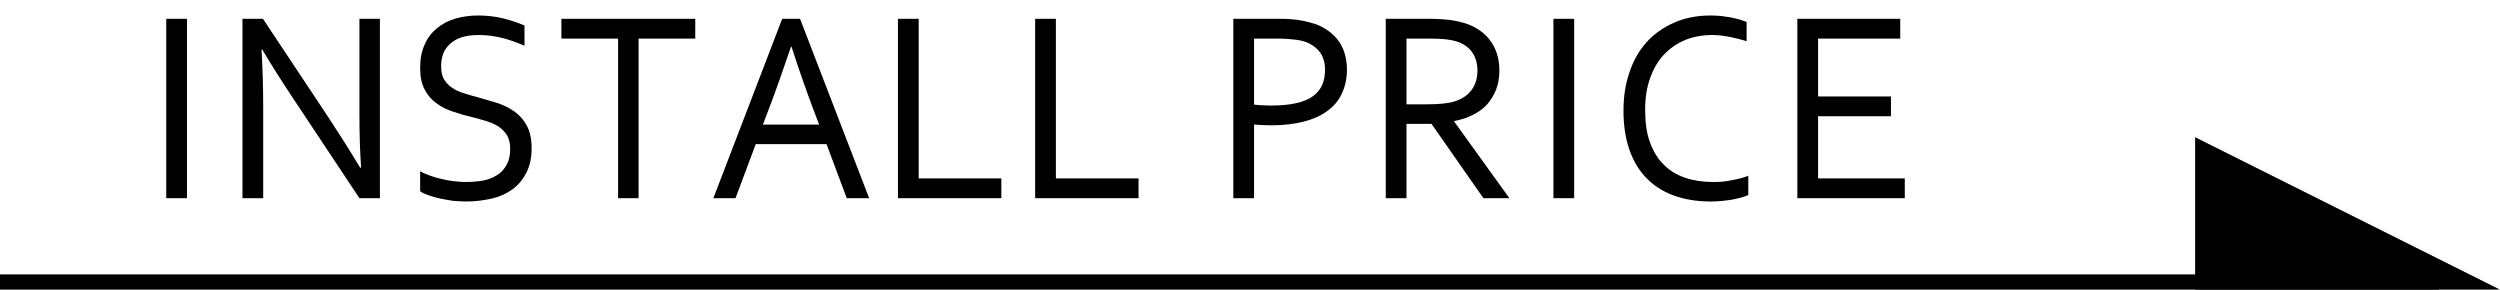 <?xml version="1.0" standalone="no"?>
<!-- Generator: Adobe Fireworks 10, Export SVG Extension by Aaron Beall (http://fireworks.abeall.com) . Version: 0.6.1  -->
<!DOCTYPE svg PUBLIC "-//W3C//DTD SVG 1.1//EN" "http://www.w3.org/Graphics/SVG/1.1/DTD/svg11.dtd">
<svg id="Untitled-%u30DA%u30FC%u30B8%201" viewBox="0 0 164 19" style="background-color:#ffffff00" version="1.1"
	xmlns="http://www.w3.org/2000/svg" xmlns:xlink="http://www.w3.org/1999/xlink" xml:space="preserve"
	x="0px" y="0px" width="164px" height="19px"
>
	<g id="%u30EC%u30A4%u30E4%u30FC%201">
		<g>
			<g>
				<g>
					<path d="M 0 18 L 160 18 L 160 19 L 0 19 L 0 18 Z" fill="#000000"/>
				</g>
				<path d="M 144 9 L 164 19 L 144 19 L 144 9 Z" fill="#000000"/>
			</g>
		</g>
		<g>
			<path d="M 12.266 13 L 12.266 1.234 L 10.906 1.234 L 10.906 13 L 12.266 13 L 12.266 13 Z" fill="#000000"/>
			<path d="M 17.25 1.234 L 15.906 1.234 L 15.906 13 L 17.266 13 L 17.266 7 C 17.266 5.578 17.219 4.328 17.156 3.25 L 17.203 3.25 C 17.797 4.25 18.469 5.312 19.219 6.438 L 23.578 13 L 24.922 13 L 24.922 1.234 L 23.578 1.234 L 23.578 7.5 C 23.578 8.688 23.609 9.859 23.688 11 L 23.625 11 C 22.969 9.906 22.297 8.844 21.609 7.797 L 17.25 1.234 L 17.25 1.234 Z" fill="#000000"/>
			<path d="M 29.078 3.516 C 29.172 3.266 29.328 3.047 29.547 2.859 C 29.75 2.672 30 2.531 30.312 2.438 C 30.625 2.344 30.984 2.297 31.422 2.297 C 31.969 2.297 32.484 2.375 32.984 2.5 C 33.469 2.625 33.938 2.797 34.406 3 L 34.406 1.672 C 33.969 1.484 33.5 1.328 33 1.203 C 32.484 1.078 31.938 1.016 31.344 1.016 C 30.812 1.016 30.328 1.094 29.875 1.219 C 29.406 1.359 29.016 1.562 28.672 1.844 C 28.328 2.125 28.047 2.484 27.859 2.922 C 27.656 3.359 27.562 3.859 27.562 4.453 C 27.562 5.031 27.656 5.5 27.859 5.875 C 28.047 6.25 28.312 6.547 28.641 6.781 C 28.953 7.016 29.328 7.203 29.734 7.328 C 30.141 7.469 30.562 7.594 31 7.688 C 31.328 7.781 31.641 7.859 31.938 7.953 C 32.234 8.047 32.5 8.172 32.719 8.312 C 32.938 8.469 33.125 8.656 33.266 8.875 C 33.391 9.109 33.469 9.406 33.469 9.75 C 33.469 10.188 33.391 10.531 33.234 10.812 C 33.078 11.094 32.875 11.328 32.609 11.484 C 32.344 11.656 32.031 11.781 31.688 11.844 C 31.328 11.906 30.953 11.938 30.578 11.938 C 30.328 11.938 30.078 11.922 29.812 11.891 C 29.531 11.859 29.266 11.812 29 11.75 C 28.734 11.688 28.484 11.625 28.234 11.531 C 27.984 11.438 27.75 11.344 27.562 11.234 L 27.562 12.547 C 27.688 12.641 27.859 12.719 28.078 12.797 C 28.297 12.875 28.547 12.953 28.828 13.016 C 29.094 13.062 29.375 13.125 29.688 13.172 C 29.984 13.188 30.281 13.219 30.578 13.219 C 31.203 13.219 31.766 13.141 32.297 13.016 C 32.828 12.891 33.281 12.672 33.656 12.391 C 34.031 12.109 34.328 11.734 34.547 11.297 C 34.766 10.859 34.875 10.328 34.875 9.719 C 34.875 9.125 34.766 8.625 34.562 8.25 C 34.359 7.875 34.094 7.562 33.766 7.328 C 33.438 7.094 33.062 6.906 32.656 6.766 C 32.234 6.641 31.812 6.516 31.375 6.391 C 31.062 6.312 30.75 6.219 30.453 6.125 C 30.156 6.031 29.891 5.922 29.672 5.766 C 29.453 5.625 29.266 5.438 29.141 5.219 C 29 5 28.938 4.703 28.938 4.344 C 28.938 4.047 28.984 3.766 29.078 3.516 L 29.078 3.516 Z" fill="#000000"/>
			<path d="M 41.891 2.531 L 45.609 2.531 L 45.609 1.234 L 36.828 1.234 L 36.828 2.531 L 40.547 2.531 L 40.547 13 L 41.891 13 L 41.891 2.531 L 41.891 2.531 Z" fill="#000000"/>
			<path d="M 48.25 13 L 49.578 9.453 L 54.219 9.453 L 55.547 13 L 57.016 13 L 52.484 1.234 L 51.312 1.234 L 46.797 13 L 48.25 13 L 48.25 13 ZM 51.922 3.062 C 52.391 4.516 52.859 5.844 53.312 7.062 L 53.734 8.172 L 50.047 8.172 L 50.469 7.062 C 50.922 5.875 51.391 4.531 51.891 3.062 L 51.922 3.062 L 51.922 3.062 Z" fill="#000000"/>
			<path d="M 58.906 1.234 L 58.906 13 L 65.688 13 L 65.688 11.703 L 60.266 11.703 L 60.266 1.234 L 58.906 1.234 L 58.906 1.234 Z" fill="#000000"/>
			<path d="M 67.906 1.234 L 67.906 13 L 74.688 13 L 74.688 11.703 L 69.266 11.703 L 69.266 1.234 L 67.906 1.234 L 67.906 1.234 Z" fill="#000000"/>
			<path d="M 82.266 8.172 C 82.656 8.203 83.047 8.219 83.422 8.219 C 84.188 8.219 84.875 8.141 85.5 7.984 C 86.109 7.828 86.625 7.609 87.047 7.297 C 87.469 7 87.797 6.625 88.016 6.156 C 88.234 5.703 88.359 5.172 88.359 4.578 C 88.359 3.859 88.188 3.234 87.844 2.734 C 87.5 2.234 87 1.859 86.344 1.594 C 86 1.484 85.641 1.391 85.266 1.328 C 84.875 1.266 84.453 1.234 83.984 1.234 L 80.906 1.234 L 80.906 13 L 82.266 13 L 82.266 8.172 L 82.266 8.172 ZM 82.266 2.531 L 83.828 2.531 C 84.234 2.531 84.594 2.562 84.906 2.594 C 85.219 2.625 85.484 2.688 85.734 2.781 C 86.109 2.938 86.406 3.172 86.609 3.453 C 86.812 3.75 86.922 4.125 86.922 4.578 C 86.922 4.953 86.859 5.297 86.734 5.578 C 86.609 5.859 86.406 6.109 86.125 6.312 C 85.844 6.516 85.469 6.672 85.031 6.766 C 84.578 6.875 84.031 6.922 83.406 6.922 C 83.219 6.922 83.031 6.922 82.828 6.906 C 82.625 6.906 82.438 6.891 82.266 6.859 L 82.266 2.531 L 82.266 2.531 Z" fill="#000000"/>
			<path d="M 93.906 8.125 L 97.312 13 L 99.016 13 L 95.391 7.969 L 95.391 7.938 C 95.828 7.859 96.234 7.734 96.594 7.547 C 96.953 7.375 97.266 7.156 97.531 6.875 C 97.781 6.594 97.984 6.266 98.141 5.891 C 98.281 5.516 98.359 5.094 98.359 4.625 C 98.359 3.828 98.141 3.156 97.734 2.625 C 97.328 2.094 96.734 1.703 95.969 1.484 C 95.688 1.406 95.375 1.344 95.031 1.297 C 94.688 1.266 94.266 1.234 93.797 1.234 L 90.906 1.234 L 90.906 13 L 92.266 13 L 92.266 8.125 L 93.906 8.125 L 93.906 8.125 ZM 93.797 2.531 C 94.219 2.531 94.562 2.547 94.844 2.578 C 95.125 2.609 95.359 2.656 95.562 2.719 C 95.984 2.859 96.312 3.078 96.547 3.391 C 96.781 3.703 96.906 4.094 96.922 4.594 C 96.922 5.141 96.781 5.578 96.531 5.906 C 96.281 6.25 95.922 6.484 95.453 6.641 C 95.219 6.719 94.953 6.766 94.656 6.797 C 94.359 6.828 94 6.844 93.594 6.844 L 92.266 6.844 L 92.266 2.531 L 93.797 2.531 L 93.797 2.531 Z" fill="#000000"/>
			<path d="M 103.266 13 L 103.266 1.234 L 101.906 1.234 L 101.906 13 L 103.266 13 L 103.266 13 Z" fill="#000000"/>
			<path d="M 113.484 2.422 C 113.875 2.5 114.234 2.594 114.578 2.703 L 114.578 1.438 C 114.453 1.391 114.297 1.344 114.125 1.281 C 113.938 1.234 113.75 1.188 113.547 1.141 L 112.891 1.047 C 112.672 1.031 112.438 1.016 112.203 1.016 C 111.328 1.016 110.531 1.172 109.828 1.484 C 109.109 1.797 108.516 2.219 108.016 2.766 C 107.516 3.328 107.141 3.984 106.891 4.75 C 106.625 5.516 106.5 6.359 106.5 7.266 C 106.5 8.203 106.625 9.047 106.875 9.781 C 107.125 10.516 107.484 11.141 107.969 11.641 C 108.453 12.156 109.047 12.547 109.766 12.812 C 110.484 13.078 111.297 13.219 112.219 13.219 C 112.672 13.219 113.109 13.172 113.547 13.109 C 113.984 13.031 114.359 12.938 114.688 12.797 L 114.688 11.531 C 114.531 11.594 114.344 11.656 114.156 11.703 C 113.969 11.75 113.766 11.797 113.562 11.828 C 113.344 11.875 113.141 11.906 112.938 11.922 C 112.719 11.938 112.531 11.938 112.359 11.938 C 111.688 11.938 111.078 11.844 110.531 11.656 C 109.984 11.469 109.516 11.188 109.141 10.797 C 108.75 10.422 108.453 9.922 108.234 9.328 C 108.016 8.734 107.922 8.031 107.922 7.219 C 107.922 6.406 108.031 5.703 108.266 5.078 C 108.484 4.469 108.797 3.953 109.188 3.547 C 109.578 3.141 110.047 2.828 110.578 2.609 C 111.109 2.406 111.688 2.297 112.312 2.297 C 112.703 2.297 113.094 2.344 113.484 2.422 L 113.484 2.422 Z" fill="#000000"/>
			<path d="M 119.266 7.625 L 124.047 7.625 L 124.047 6.328 L 119.266 6.328 L 119.266 2.531 L 124.656 2.531 L 124.656 1.234 L 117.906 1.234 L 117.906 13 L 124.953 13 L 124.953 11.703 L 119.266 11.703 L 119.266 7.625 L 119.266 7.625 Z" fill="#000000"/>
		</g>
	</g>
</svg>